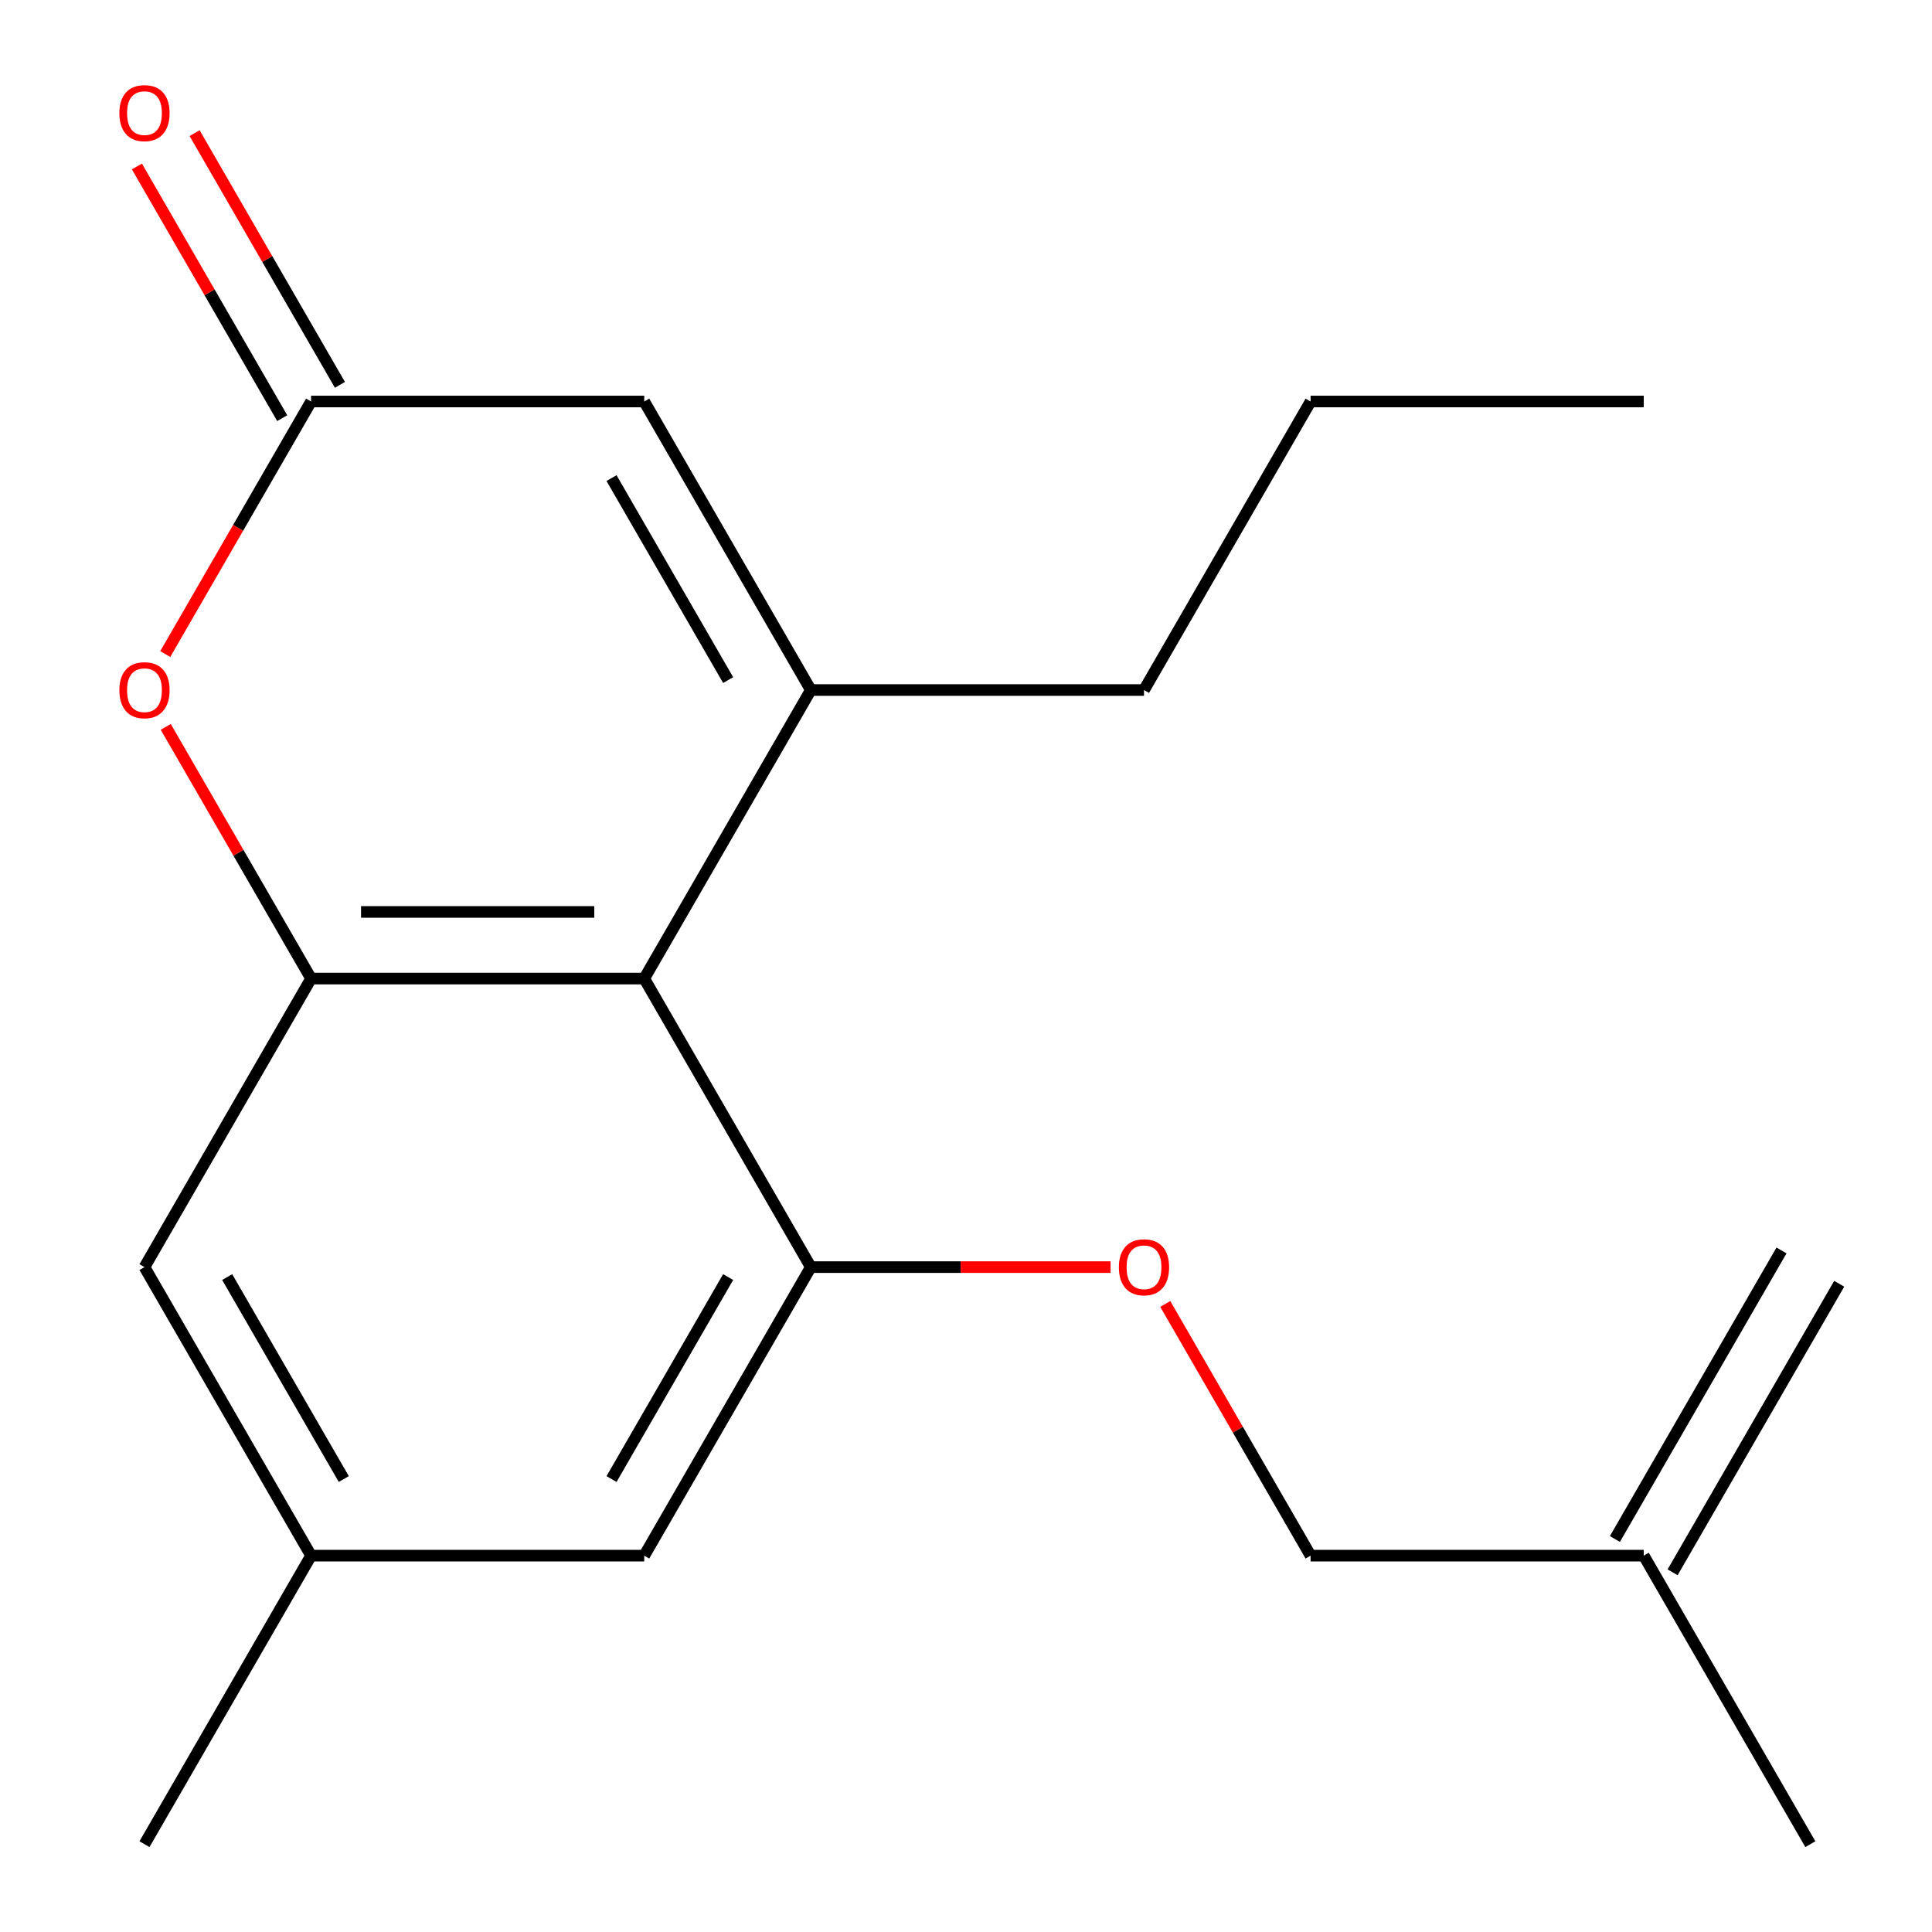 <?xml version='1.0' encoding='iso-8859-1'?>
<svg version='1.1' baseProfile='full'
              xmlns='http://www.w3.org/2000/svg'
                      xmlns:rdkit='http://www.rdkit.org/xml'
                      xmlns:xlink='http://www.w3.org/1999/xlink'
                  xml:space='preserve'
width='1000px' height='1000px' viewBox='0 0 1000 1000'>
<!-- END OF HEADER -->
<rect style='opacity:1.0;fill:#FFFFFF;stroke:none' width='1000' height='1000' x='0' y='0'> </rect>
<path class='bond-0' d='M 419.683,357.162 L 333.458,506.508' style='fill:none;fill-rule:evenodd;stroke:#000000;stroke-width:6px;stroke-linecap:butt;stroke-linejoin:miter;stroke-opacity:1' />
<path class='bond-5' d='M 419.683,357.162 L 333.458,207.816' style='fill:none;fill-rule:evenodd;stroke:#000000;stroke-width:6px;stroke-linecap:butt;stroke-linejoin:miter;stroke-opacity:1' />
<path class='bond-5' d='M 376.88,352.005 L 316.523,247.463' style='fill:none;fill-rule:evenodd;stroke:#000000;stroke-width:6px;stroke-linecap:butt;stroke-linejoin:miter;stroke-opacity:1' />
<path class='bond-14' d='M 419.683,357.162 L 592.133,357.162' style='fill:none;fill-rule:evenodd;stroke:#000000;stroke-width:6px;stroke-linecap:butt;stroke-linejoin:miter;stroke-opacity:1' />
<path class='bond-1' d='M 333.458,506.508 L 161.008,506.508' style='fill:none;fill-rule:evenodd;stroke:#000000;stroke-width:6px;stroke-linecap:butt;stroke-linejoin:miter;stroke-opacity:1' />
<path class='bond-1' d='M 307.591,472.018 L 186.876,472.018' style='fill:none;fill-rule:evenodd;stroke:#000000;stroke-width:6px;stroke-linecap:butt;stroke-linejoin:miter;stroke-opacity:1' />
<path class='bond-2' d='M 333.458,506.508 L 419.683,655.854' style='fill:none;fill-rule:evenodd;stroke:#000000;stroke-width:6px;stroke-linecap:butt;stroke-linejoin:miter;stroke-opacity:1' />
<path class='bond-7' d='M 161.008,506.508 L 74.783,655.854' style='fill:none;fill-rule:evenodd;stroke:#000000;stroke-width:6px;stroke-linecap:butt;stroke-linejoin:miter;stroke-opacity:1' />
<path class='bond-19' d='M 161.008,506.508 L 123.401,441.37' style='fill:none;fill-rule:evenodd;stroke:#000000;stroke-width:6px;stroke-linecap:butt;stroke-linejoin:miter;stroke-opacity:1' />
<path class='bond-19' d='M 123.401,441.37 L 85.794,376.233' style='fill:none;fill-rule:evenodd;stroke:#FF0000;stroke-width:6px;stroke-linecap:butt;stroke-linejoin:miter;stroke-opacity:1' />
<path class='bond-6' d='M 419.683,655.854 L 497.252,655.854' style='fill:none;fill-rule:evenodd;stroke:#000000;stroke-width:6px;stroke-linecap:butt;stroke-linejoin:miter;stroke-opacity:1' />
<path class='bond-6' d='M 497.252,655.854 L 574.822,655.854' style='fill:none;fill-rule:evenodd;stroke:#FF0000;stroke-width:6px;stroke-linecap:butt;stroke-linejoin:miter;stroke-opacity:1' />
<path class='bond-8' d='M 419.683,655.854 L 333.458,805.2' style='fill:none;fill-rule:evenodd;stroke:#000000;stroke-width:6px;stroke-linecap:butt;stroke-linejoin:miter;stroke-opacity:1' />
<path class='bond-8' d='M 376.88,661.011 L 316.523,765.553' style='fill:none;fill-rule:evenodd;stroke:#000000;stroke-width:6px;stroke-linecap:butt;stroke-linejoin:miter;stroke-opacity:1' />
<path class='bond-3' d='M 85.54,338.531 L 123.274,273.173' style='fill:none;fill-rule:evenodd;stroke:#FF0000;stroke-width:6px;stroke-linecap:butt;stroke-linejoin:miter;stroke-opacity:1' />
<path class='bond-3' d='M 123.274,273.173 L 161.008,207.816' style='fill:none;fill-rule:evenodd;stroke:#000000;stroke-width:6px;stroke-linecap:butt;stroke-linejoin:miter;stroke-opacity:1' />
<path class='bond-4' d='M 161.008,207.816 L 333.458,207.816' style='fill:none;fill-rule:evenodd;stroke:#000000;stroke-width:6px;stroke-linecap:butt;stroke-linejoin:miter;stroke-opacity:1' />
<path class='bond-9' d='M 175.943,199.193 L 138.336,134.056' style='fill:none;fill-rule:evenodd;stroke:#000000;stroke-width:6px;stroke-linecap:butt;stroke-linejoin:miter;stroke-opacity:1' />
<path class='bond-9' d='M 138.336,134.056 L 100.729,68.919' style='fill:none;fill-rule:evenodd;stroke:#FF0000;stroke-width:6px;stroke-linecap:butt;stroke-linejoin:miter;stroke-opacity:1' />
<path class='bond-9' d='M 146.074,216.438 L 108.467,151.301' style='fill:none;fill-rule:evenodd;stroke:#000000;stroke-width:6px;stroke-linecap:butt;stroke-linejoin:miter;stroke-opacity:1' />
<path class='bond-9' d='M 108.467,151.301 L 70.86,86.164' style='fill:none;fill-rule:evenodd;stroke:#FF0000;stroke-width:6px;stroke-linecap:butt;stroke-linejoin:miter;stroke-opacity:1' />
<path class='bond-13' d='M 603.144,674.925 L 640.751,740.062' style='fill:none;fill-rule:evenodd;stroke:#FF0000;stroke-width:6px;stroke-linecap:butt;stroke-linejoin:miter;stroke-opacity:1' />
<path class='bond-13' d='M 640.751,740.062 L 678.358,805.2' style='fill:none;fill-rule:evenodd;stroke:#000000;stroke-width:6px;stroke-linecap:butt;stroke-linejoin:miter;stroke-opacity:1' />
<path class='bond-20' d='M 74.783,655.854 L 161.008,805.2' style='fill:none;fill-rule:evenodd;stroke:#000000;stroke-width:6px;stroke-linecap:butt;stroke-linejoin:miter;stroke-opacity:1' />
<path class='bond-20' d='M 117.586,661.011 L 177.944,765.553' style='fill:none;fill-rule:evenodd;stroke:#000000;stroke-width:6px;stroke-linecap:butt;stroke-linejoin:miter;stroke-opacity:1' />
<path class='bond-10' d='M 333.458,805.2 L 161.008,805.2' style='fill:none;fill-rule:evenodd;stroke:#000000;stroke-width:6px;stroke-linecap:butt;stroke-linejoin:miter;stroke-opacity:1' />
<path class='bond-16' d='M 161.008,805.2 L 74.783,954.545' style='fill:none;fill-rule:evenodd;stroke:#000000;stroke-width:6px;stroke-linecap:butt;stroke-linejoin:miter;stroke-opacity:1' />
<path class='bond-11' d='M 850.807,805.2 L 678.358,805.2' style='fill:none;fill-rule:evenodd;stroke:#000000;stroke-width:6px;stroke-linecap:butt;stroke-linejoin:miter;stroke-opacity:1' />
<path class='bond-12' d='M 865.742,813.822 L 951.967,664.476' style='fill:none;fill-rule:evenodd;stroke:#000000;stroke-width:6px;stroke-linecap:butt;stroke-linejoin:miter;stroke-opacity:1' />
<path class='bond-12' d='M 835.873,796.577 L 922.098,647.231' style='fill:none;fill-rule:evenodd;stroke:#000000;stroke-width:6px;stroke-linecap:butt;stroke-linejoin:miter;stroke-opacity:1' />
<path class='bond-15' d='M 850.807,805.2 L 937.032,954.545' style='fill:none;fill-rule:evenodd;stroke:#000000;stroke-width:6px;stroke-linecap:butt;stroke-linejoin:miter;stroke-opacity:1' />
<path class='bond-17' d='M 592.133,357.162 L 678.358,207.816' style='fill:none;fill-rule:evenodd;stroke:#000000;stroke-width:6px;stroke-linecap:butt;stroke-linejoin:miter;stroke-opacity:1' />
<path class='bond-18' d='M 678.358,207.816 L 850.807,207.816' style='fill:none;fill-rule:evenodd;stroke:#000000;stroke-width:6px;stroke-linecap:butt;stroke-linejoin:miter;stroke-opacity:1' />
<path  class='atom-4' d='M 61.783 357.242
Q 61.783 350.442, 65.143 346.642
Q 68.503 342.842, 74.783 342.842
Q 81.063 342.842, 84.423 346.642
Q 87.783 350.442, 87.783 357.242
Q 87.783 364.122, 84.383 368.042
Q 80.983 371.922, 74.783 371.922
Q 68.543 371.922, 65.143 368.042
Q 61.783 364.162, 61.783 357.242
M 74.783 368.722
Q 79.103 368.722, 81.423 365.842
Q 83.783 362.922, 83.783 357.242
Q 83.783 351.682, 81.423 348.882
Q 79.103 346.042, 74.783 346.042
Q 70.463 346.042, 68.103 348.842
Q 65.783 351.642, 65.783 357.242
Q 65.783 362.962, 68.103 365.842
Q 70.463 368.722, 74.783 368.722
' fill='#FF0000'/>
<path  class='atom-7' d='M 579.133 655.934
Q 579.133 649.134, 582.493 645.334
Q 585.853 641.534, 592.133 641.534
Q 598.413 641.534, 601.773 645.334
Q 605.133 649.134, 605.133 655.934
Q 605.133 662.814, 601.733 666.734
Q 598.333 670.614, 592.133 670.614
Q 585.893 670.614, 582.493 666.734
Q 579.133 662.854, 579.133 655.934
M 592.133 667.414
Q 596.453 667.414, 598.773 664.534
Q 601.133 661.614, 601.133 655.934
Q 601.133 650.374, 598.773 647.574
Q 596.453 644.734, 592.133 644.734
Q 587.813 644.734, 585.453 647.534
Q 583.133 650.334, 583.133 655.934
Q 583.133 661.654, 585.453 664.534
Q 587.813 667.414, 592.133 667.414
' fill='#FF0000'/>
<path  class='atom-10' d='M 61.783 58.55
Q 61.783 51.75, 65.143 47.95
Q 68.503 44.15, 74.783 44.15
Q 81.063 44.15, 84.423 47.95
Q 87.783 51.75, 87.783 58.55
Q 87.783 65.43, 84.383 69.35
Q 80.983 73.23, 74.783 73.23
Q 68.543 73.23, 65.143 69.35
Q 61.783 65.47, 61.783 58.55
M 74.783 70.03
Q 79.103 70.03, 81.423 67.15
Q 83.783 64.23, 83.783 58.55
Q 83.783 52.99, 81.423 50.19
Q 79.103 47.35, 74.783 47.35
Q 70.463 47.35, 68.103 50.15
Q 65.783 52.95, 65.783 58.55
Q 65.783 64.27, 68.103 67.15
Q 70.463 70.03, 74.783 70.03
' fill='#FF0000'/>
</svg>
